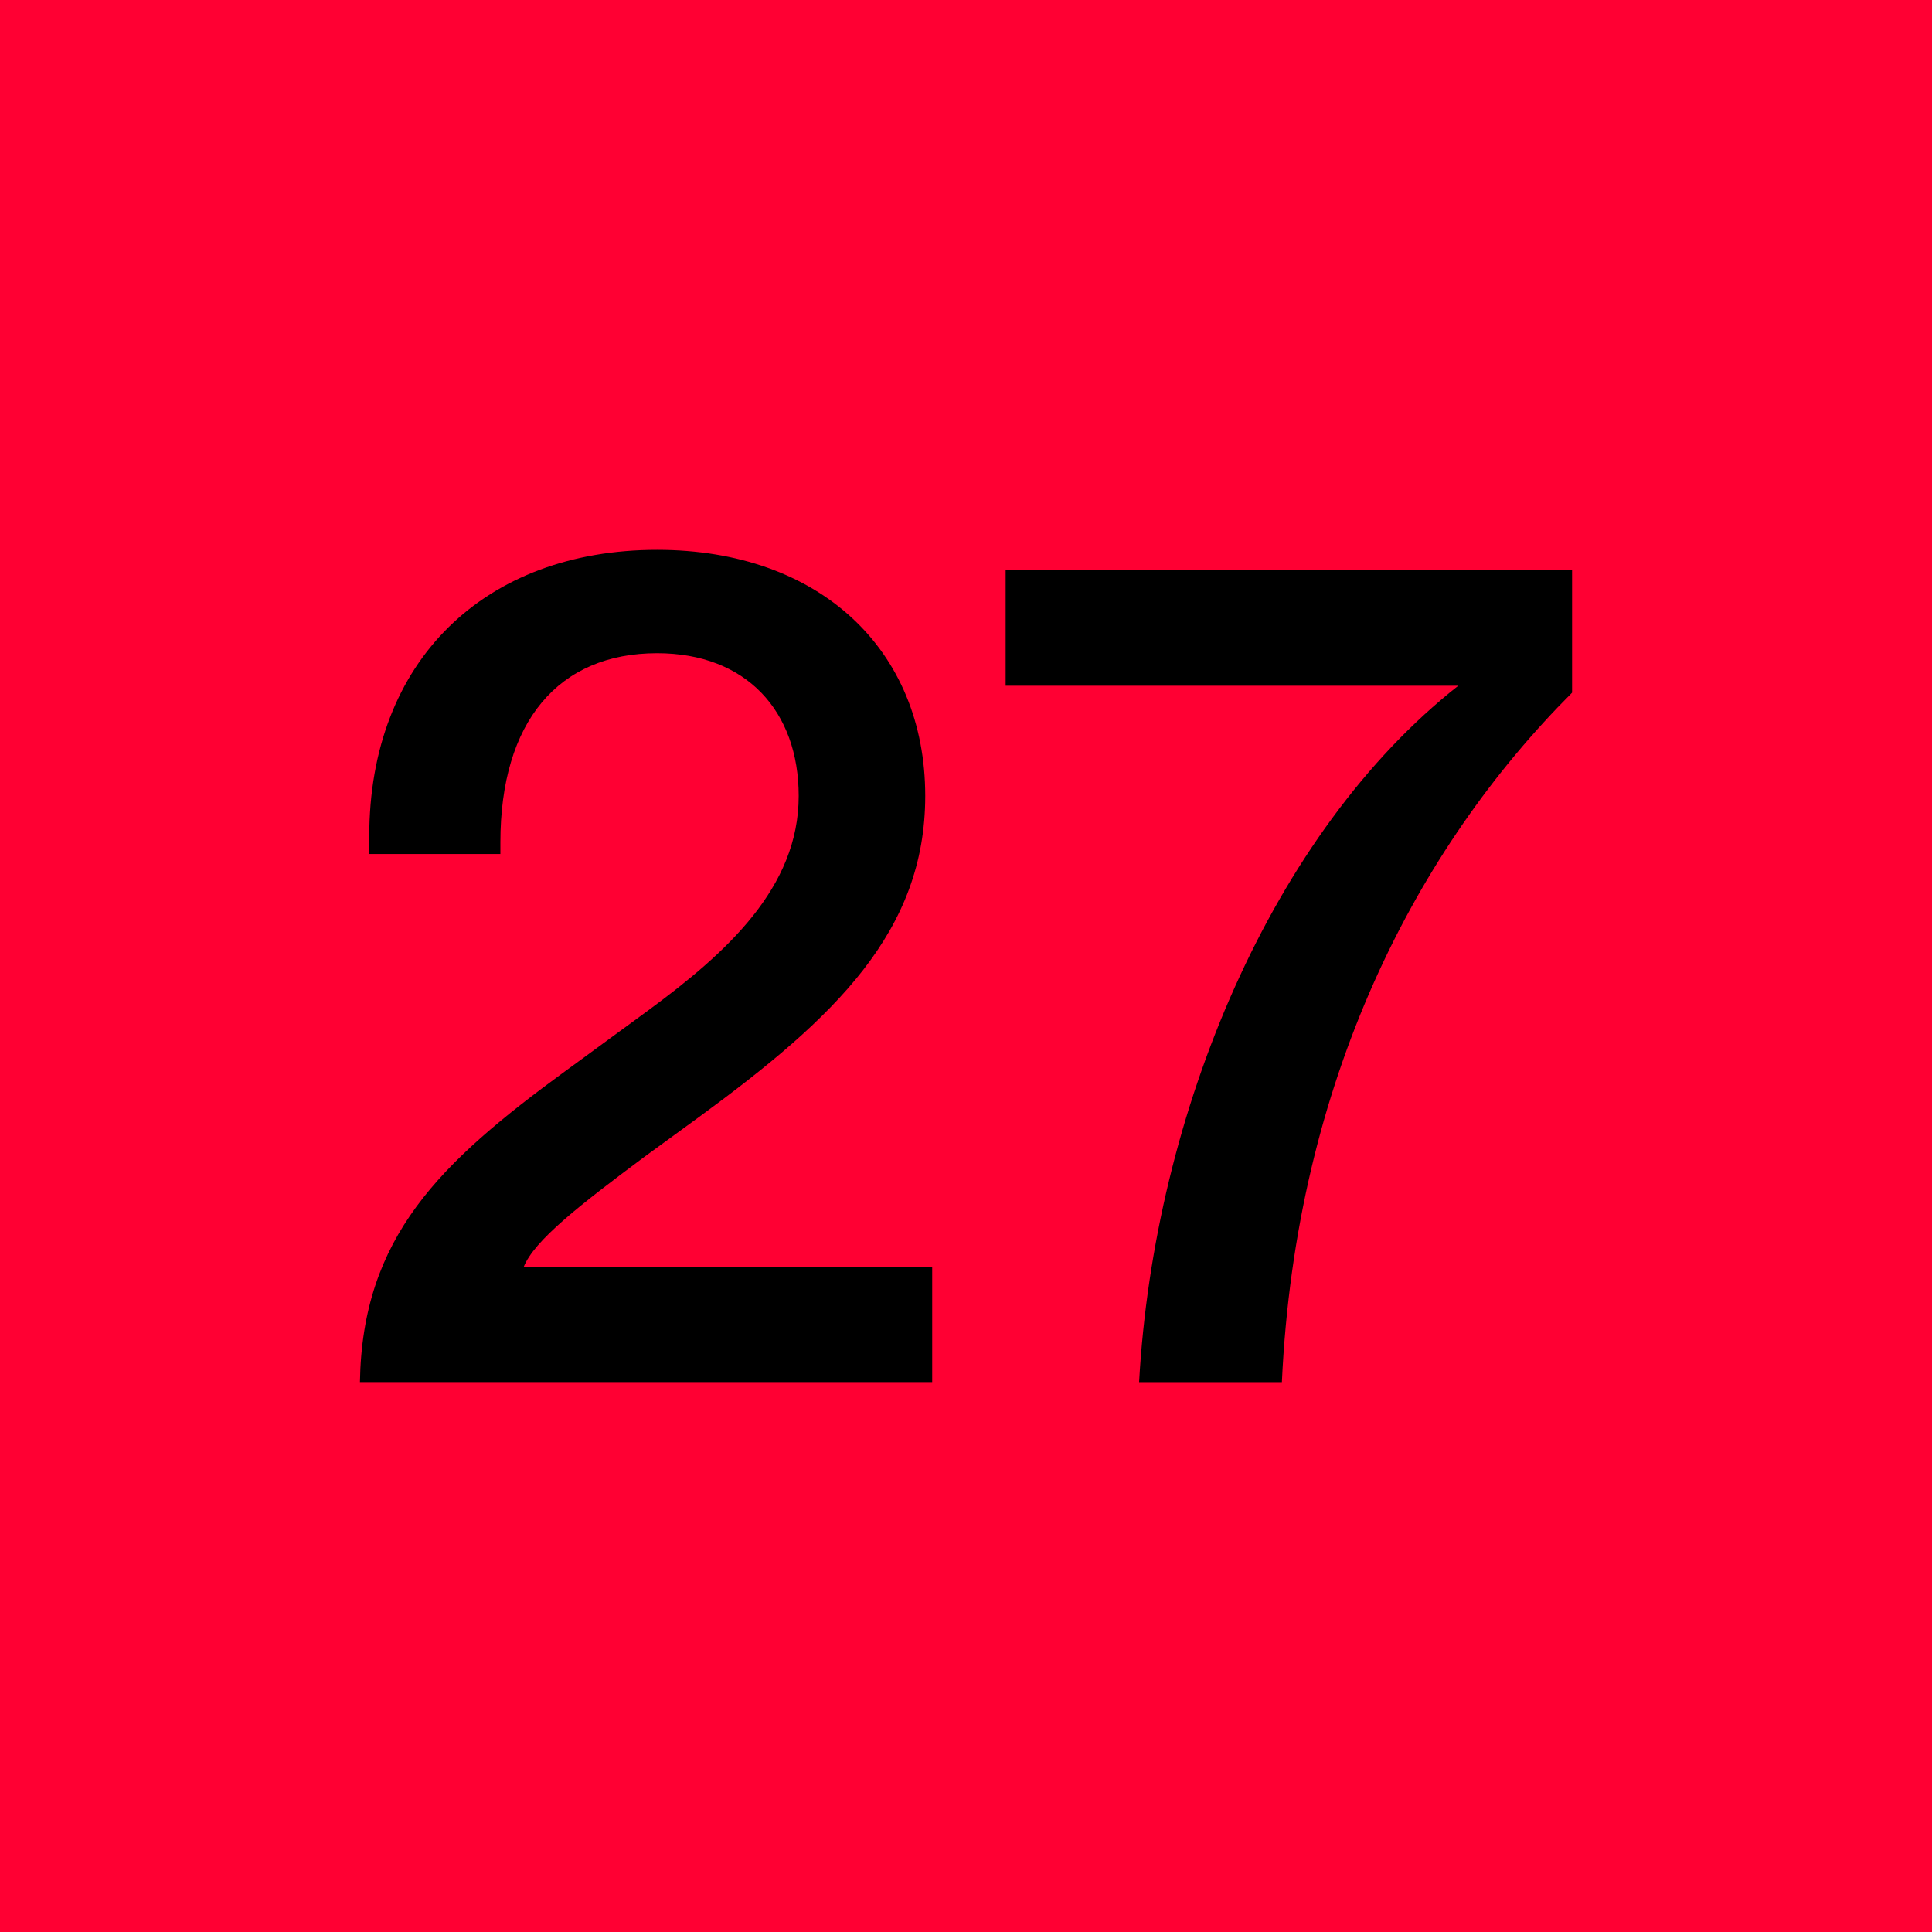 <?xml version="1.0" encoding="UTF-8"?>
<svg id="Layer_2" data-name="Layer 2" xmlns="http://www.w3.org/2000/svg" viewBox="0 0 500 500">
  <defs>
    <style>
      .cls-1 {
        fill: #000;
      }

      .cls-1, .cls-2 {
        stroke-width: 0px;
      }

      .cls-2 {
        fill: #f03;
      }
    </style>
  </defs>
  <g id="Layer_1-2" data-name="Layer 1">
    <rect class="cls-2" width="500" height="500"/>
    <g>
      <path class="cls-1" d="M146.32,277.19l21.33-15.62c20.43-15.02,39.05-31.84,39.05-55.57,0-21.93-13.52-36.95-36.65-36.95-25.53,0-40.55,17.72-40.55,48.96v3h-33.94v-4.51c0-45.66,30.04-74.2,74.5-74.2,42.05,0,69.39,25.83,69.39,63.68,0,35.14-23.43,57.37-58.28,82.91l-14.42,10.51c-16.52,12.32-28.54,21.63-31.24,28.54h105.74v29.74H93.15c.6-37.55,20.73-56.77,53.17-80.5Z"/>
      <path class="cls-1" d="M377.41,177.46h-117.15v-30.04h146.59v31.84c-40.25,40.25-71.49,100.33-75.1,178.43h-36.95c3.9-69.99,34.55-142.38,82.61-180.23Z"/>
    </g>
  </g>
</svg>